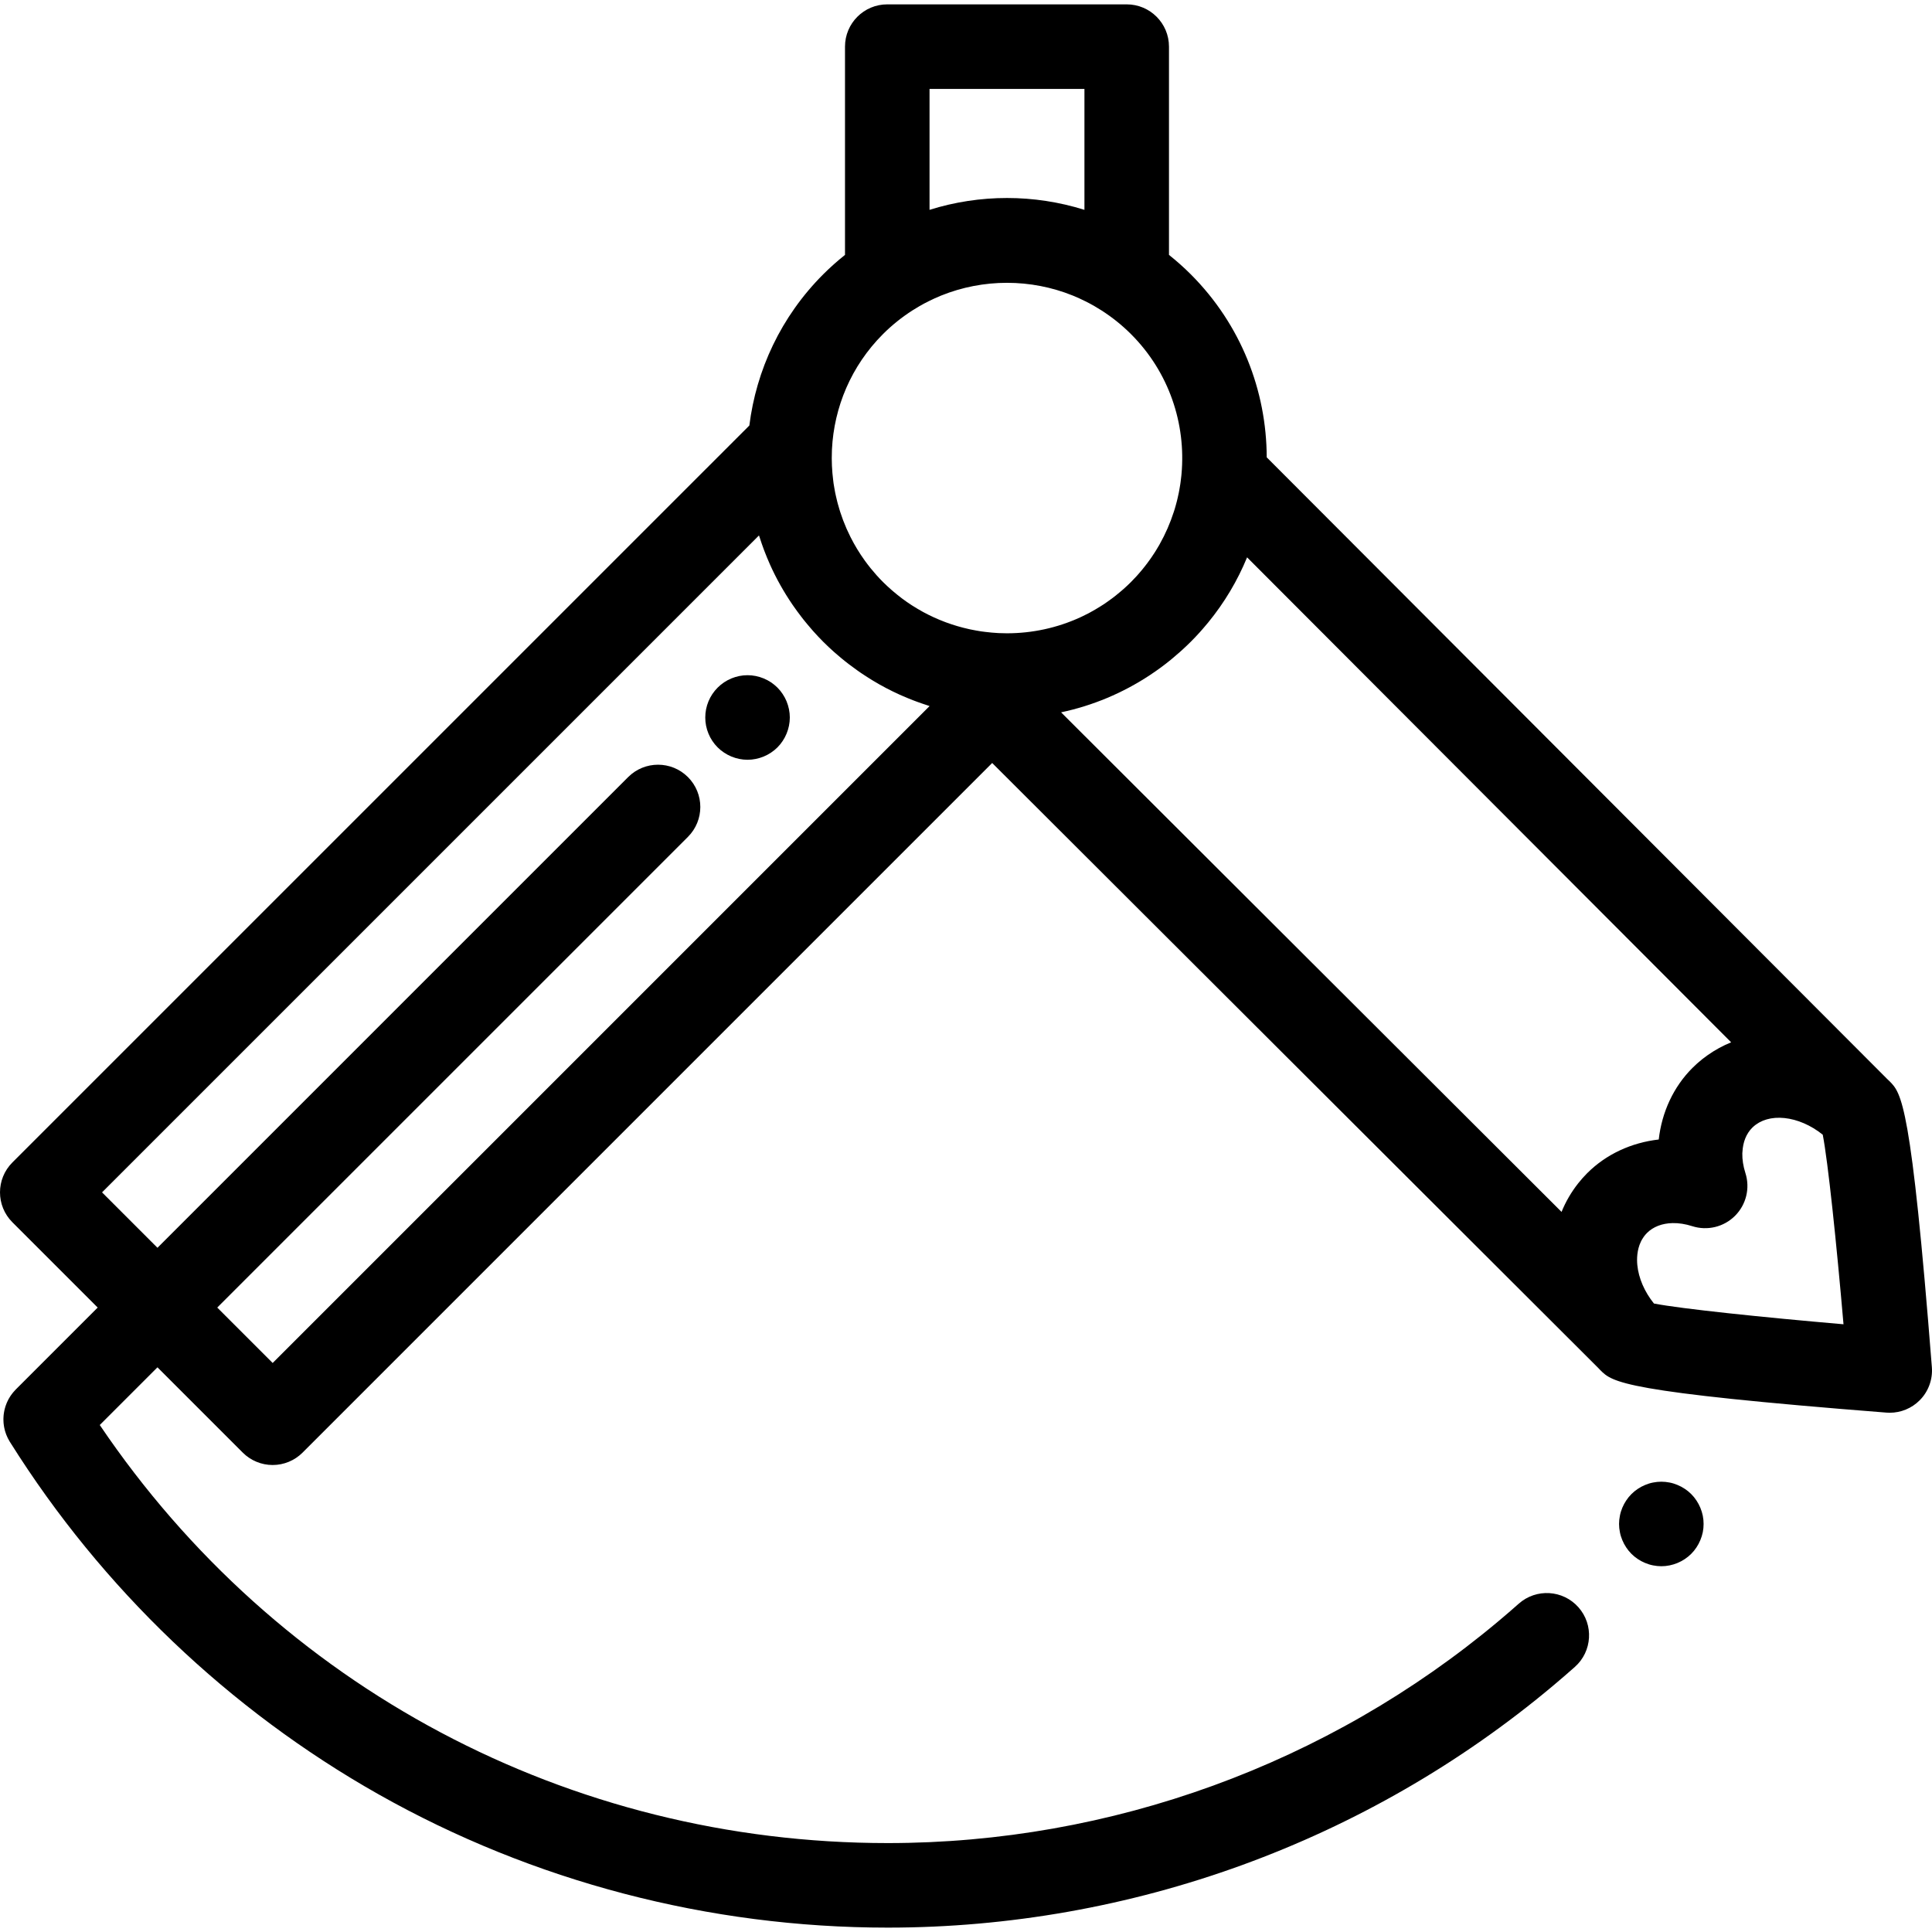 <?xml version="1.0" encoding="iso-8859-1"?>
<!-- Uploaded to: SVG Repo, www.svgrepo.com, Generator: SVG Repo Mixer Tools -->
<svg fill="#000000" height="800px" width="800px" version="1.1" id="Layer_1" xmlns="http://www.w3.org/2000/svg" xmlns:xlink="http://www.w3.org/1999/xlink" 
	 viewBox="0 0 512.001 512.001" xml:space="preserve">
<g>
	<g>
		<path d="M511.966,362.32c-5.496-70.057-8.036-72.598-11.252-75.815c-0.248-0.248-0.503-0.481-0.754-0.721
			c-0.02-0.02-0.036-0.041-0.056-0.062l-164.21-164.524c-0.048-17.573-6.756-35.13-20.134-48.508
			c-1.845-1.844-3.775-3.55-5.768-5.141V12.358c0-6.187-5.015-11.202-11.202-11.202h-63.454c-6.187,0-11.202,5.015-11.202,11.202
			v55.191c-1.993,1.591-3.924,3.297-5.768,5.142c-11.232,11.233-17.748,25.415-19.582,40.076L3.281,308.068
			c-4.374,4.374-4.374,11.467,0,15.842l22.609,22.609L4.178,368.23c-0.073,0.073-0.134,0.152-0.205,0.227
			c-0.167,0.176-0.333,0.353-0.486,0.539c-0.094,0.113-0.179,0.23-0.268,0.345c-0.133,0.174-0.266,0.347-0.388,0.526
			c-0.097,0.143-0.186,0.291-0.276,0.438c-0.096,0.159-0.194,0.316-0.283,0.478c-0.094,0.172-0.178,0.347-0.262,0.523
			c-0.071,0.147-0.141,0.292-0.205,0.441c-0.081,0.189-0.152,0.381-0.222,0.574c-0.053,0.146-0.106,0.29-0.153,0.437
			c-0.062,0.193-0.113,0.388-0.164,0.582c-0.04,0.157-0.081,0.313-0.115,0.471c-0.039,0.184-0.069,0.367-0.1,0.552
			c-0.029,0.176-0.056,0.352-0.076,0.529c-0.019,0.167-0.03,0.335-0.042,0.502c-0.013,0.197-0.025,0.393-0.028,0.59
			c-0.002,0.152,0.002,0.305,0.007,0.457c0.006,0.211,0.012,0.42,0.03,0.63c0.012,0.146,0.03,0.291,0.048,0.437
			c0.026,0.211,0.054,0.421,0.091,0.631c0.028,0.153,0.063,0.305,0.096,0.457c0.044,0.196,0.089,0.391,0.142,0.585
			c0.049,0.175,0.108,0.346,0.165,0.518c0.056,0.167,0.11,0.334,0.175,0.5c0.077,0.201,0.167,0.398,0.257,0.595
			c0.062,0.133,0.119,0.268,0.186,0.4c0.11,0.216,0.232,0.428,0.356,0.638c0.052,0.087,0.093,0.177,0.147,0.263
			c0.031,0.05,0.065,0.099,0.096,0.149c0.025,0.038,0.049,0.076,0.074,0.114c24.224,38.576,57.944,70.786,97.541,93.158
			c40.908,23.113,87.57,35.329,134.944,35.329c64.415,0,127.028-22.762,176.303-64.092c1.932-1.62,3.878-3.299,5.787-4.992
			c4.629-4.106,5.053-11.185,0.948-15.814c-4.105-4.628-11.185-5.052-15.814-0.948c-1.753,1.555-3.542,3.098-5.318,4.586
			c-45.249,37.953-102.749,58.856-161.907,58.856c-84.447,0-161.852-41.25-208.82-110.793l15.289-15.289l22.608,22.608
			c2.1,2.1,4.95,3.281,7.921,3.281c2.971,0,5.82-1.181,7.921-3.281l182.76-182.76l160.367,160.075
			c0.013,0.012,0.027,0.023,0.04,0.036c0.252,0.264,0.501,0.532,0.759,0.792c3.216,3.217,5.757,5.758,75.816,11.253
			c0.293,0.023,0.585,0.035,0.877,0.035c2.958,0,5.812-1.172,7.921-3.281C511.036,368.8,512.223,365.585,511.966,362.32z
			 M246.338,23.559h41.05V55.61c-6.68-2.091-13.604-3.139-20.525-3.139c-6.923,0-13.847,1.046-20.525,3.139V23.559z M72.261,361.206
			l-14.688-14.688L182.311,221.78c4.374-4.374,4.374-11.467,0-15.843c-4.374-4.374-11.467-4.374-15.843,0L41.731,330.677
			l-14.688-14.688l174.092-174.091c0.056,0.179,0.127,0.353,0.184,0.532c0.324,1.014,0.671,2.021,1.042,3.021
			c0.082,0.221,0.164,0.44,0.249,0.659c0.438,1.144,0.905,2.277,1.406,3.4c0.024,0.053,0.045,0.106,0.068,0.159
			c1.635,3.642,3.607,7.166,5.907,10.533c0.133,0.195,0.27,0.388,0.406,0.581c0.604,0.865,1.23,1.717,1.877,2.56
			c0.202,0.262,0.401,0.524,0.606,0.783c0.619,0.781,1.261,1.549,1.919,2.309c0.223,0.258,0.439,0.521,0.667,0.776
			c0.855,0.957,1.734,1.899,2.65,2.818c0.018,0.018,0.034,0.037,0.052,0.055s0.038,0.035,0.056,0.053
			c0.91,0.909,1.843,1.78,2.79,2.626c0.287,0.257,0.584,0.5,0.874,0.751c0.706,0.609,1.418,1.209,2.143,1.784
			c0.326,0.259,0.656,0.511,0.987,0.764c0.733,0.561,1.473,1.107,2.222,1.634c0.311,0.22,0.623,0.439,0.938,0.653
			c0.854,0.58,1.717,1.136,2.591,1.674c0.22,0.134,0.433,0.276,0.654,0.409c2.26,1.357,4.583,2.572,6.954,3.646
			c0.246,0.112,0.498,0.214,0.746,0.324c0.933,0.409,1.872,0.799,2.818,1.165c0.338,0.131,0.678,0.258,1.017,0.383
			c0.91,0.335,1.824,0.649,2.744,0.944c0.218,0.071,0.43,0.156,0.65,0.224L72.261,361.206z M266.85,167.829
			c-0.733,0-1.466-0.018-2.199-0.053c-0.037-0.002-0.074-0.006-0.111-0.007c-1.135-0.056-2.267-0.165-3.396-0.304
			c-0.378-0.047-0.754-0.087-1.131-0.144c-0.408-0.06-0.813-0.134-1.22-0.205c-0.509-0.09-1.017-0.186-1.525-0.292
			c-0.176-0.037-0.352-0.076-0.528-0.115c-2.045-0.454-4.047-1.041-5.995-1.759c-0.131-0.048-0.263-0.099-0.394-0.149
			c-1.936-0.733-3.816-1.591-5.631-2.573c-0.129-0.071-0.257-0.143-0.385-0.215c-0.804-0.446-1.596-0.915-2.373-1.408
			c-0.109-0.068-0.218-0.133-0.327-0.204c-0.854-0.552-1.69-1.133-2.508-1.741c-0.122-0.091-0.241-0.188-0.362-0.28
			c-0.675-0.513-1.335-1.047-1.984-1.599c-0.194-0.165-0.388-0.328-0.579-0.497c-0.749-0.659-1.485-1.334-2.194-2.042
			c-0.581-0.581-1.145-1.177-1.691-1.786c-0.067-0.075-0.129-0.152-0.195-0.227c-0.482-0.543-0.954-1.093-1.409-1.656
			c-0.035-0.044-0.067-0.089-0.102-0.131c-0.482-0.602-0.951-1.213-1.401-1.836c-0.009-0.011-0.017-0.024-0.025-0.036
			c-1.426-1.979-2.69-4.062-3.782-6.226c-0.009-0.018-0.018-0.036-0.027-0.054c-0.35-0.695-0.68-1.397-0.994-2.107
			c-0.025-0.055-0.047-0.11-0.072-0.165c-0.291-0.667-0.566-1.34-0.826-2.019c-0.039-0.102-0.077-0.204-0.115-0.306
			c-0.233-0.623-0.451-1.251-0.658-1.884c-0.052-0.16-0.104-0.319-0.155-0.479c-0.178-0.567-0.342-1.139-0.498-1.713
			c-0.06-0.223-0.123-0.445-0.18-0.669c-0.129-0.501-0.243-1.005-0.355-1.51c-0.065-0.294-0.133-0.586-0.193-0.88
			c-0.084-0.416-0.154-0.835-0.226-1.253c-0.065-0.379-0.135-0.756-0.192-1.135c-0.04-0.273-0.068-0.549-0.104-0.823
			c-0.336-2.618-0.455-5.257-0.346-7.891c0.006-0.127,0.007-0.252,0.012-0.379c0.549-11.117,5.056-22.073,13.527-30.545
			c2.404-2.404,5.012-4.478,7.762-6.244c0.637-0.41,1.283-0.801,1.935-1.177c0.398-0.229,0.798-0.453,1.2-0.668
			c0.41-0.221,0.826-0.427,1.24-0.634c1.004-0.498,2.017-0.968,3.048-1.39c0.076-0.031,0.151-0.065,0.227-0.095
			c5.58-2.252,11.512-3.378,17.445-3.378c5.943,0,11.885,1.13,17.475,3.391c0.028,0.011,0.056,0.023,0.083,0.035
			c1.098,0.446,2.178,0.948,3.245,1.481c0.375,0.189,0.753,0.374,1.125,0.575c0.423,0.226,0.842,0.462,1.26,0.701
			c0.614,0.355,1.221,0.724,1.823,1.109c2.781,1.777,5.417,3.868,7.845,6.295c10.138,10.13,14.598,23.815,13.396,37.08
			c-0.015,0.164-0.031,0.326-0.047,0.488c-0.056,0.552-0.122,1.104-0.198,1.654c-0.026,0.19-0.053,0.381-0.082,0.57
			c-0.076,0.51-0.164,1.017-0.257,1.525c-0.043,0.23-0.084,0.46-0.13,0.689c-0.09,0.449-0.19,0.896-0.293,1.343
			c-0.065,0.281-0.128,0.565-0.198,0.845c-0.093,0.37-0.196,0.738-0.298,1.107c-0.096,0.347-0.189,0.696-0.294,1.039
			c-0.076,0.253-0.162,0.504-0.243,0.757c-0.96,2.985-2.215,5.866-3.754,8.595c-0.049,0.087-0.096,0.175-0.146,0.261
			c-0.274,0.481-0.561,0.953-0.854,1.424c-0.092,0.148-0.184,0.297-0.278,0.445c-0.271,0.426-0.551,0.846-0.836,1.262
			c-0.134,0.196-0.27,0.391-0.408,0.586c-0.263,0.373-0.532,0.744-0.808,1.11c-0.186,0.246-0.376,0.491-0.568,0.735
			c-0.246,0.315-0.493,0.63-0.748,0.938c-0.263,0.318-0.537,0.631-0.81,0.944c-0.204,0.233-0.403,0.47-0.613,0.7
			c-0.496,0.546-1.006,1.085-1.532,1.612c-0.645,0.645-1.31,1.261-1.984,1.863c-0.224,0.199-0.453,0.389-0.68,0.584
			c-0.456,0.391-0.916,0.773-1.385,1.144c-0.282,0.223-0.566,0.444-0.851,0.659c-0.42,0.318-0.848,0.624-1.277,0.926
			c-0.32,0.225-0.637,0.455-0.962,0.67c-0.384,0.257-0.777,0.495-1.167,0.739c-0.822,0.512-1.654,0.999-2.5,1.455
			c-0.168,0.091-0.333,0.186-0.501,0.274c-0.578,0.302-1.163,0.588-1.75,0.864c-0.127,0.059-0.252,0.119-0.379,0.177
			c-6.14,2.817-12.771,4.23-19.404,4.231C266.868,167.829,266.859,167.829,266.85,167.829z M420.615,310.914
			c-0.408,0.408-0.799,0.827-1.18,1.251c-0.057,0.065-0.112,0.131-0.168,0.196c-0.338,0.385-0.667,0.776-0.984,1.175
			c-0.018,0.023-0.036,0.047-0.054,0.069c-1.839,2.327-3.31,4.868-4.402,7.561l-132.63-132.389c8.352-1.767,16.33-5.101,23.54-9.867
			c0.022-0.015,0.044-0.029,0.066-0.044c0.926-0.614,1.842-1.248,2.741-1.909c0.021-0.016,0.043-0.03,0.064-0.046
			c0.884-0.651,1.754-1.324,2.611-2.021c0.133-0.109,0.264-0.222,0.398-0.332c0.681-0.562,1.353-1.139,2.016-1.73
			c0.207-0.185,0.416-0.369,0.621-0.557c0.781-0.712,1.553-1.438,2.305-2.191c0.814-0.814,1.605-1.648,2.375-2.499
			c0.635-0.701,1.241-1.418,1.842-2.138c0.12-0.144,0.248-0.282,0.366-0.427c4.368-5.325,7.811-11.158,10.338-17.284
			c0.004-0.011,0.009-0.021,0.013-0.031l128.28,128.524c-2.164,0.876-4.228,2.002-6.164,3.359c-0.039,0.027-0.078,0.054-0.118,0.082
			c-0.392,0.278-0.78,0.567-1.161,0.865c-0.087,0.068-0.176,0.134-0.263,0.203c-0.343,0.274-0.68,0.56-1.013,0.85
			c-0.102,0.089-0.206,0.172-0.307,0.263c-0.419,0.375-0.832,0.763-1.234,1.165c-5.054,5.055-8.106,11.729-8.93,18.968
			C432.345,302.808,425.672,305.859,420.615,310.914z M438.313,345.446c-2.495-3.096-4.071-6.72-4.408-10.226
			c-0.142-1.484-0.131-3.927,0.953-6.18c0.027-0.056,0.052-0.113,0.08-0.168c0.147-0.289,0.323-0.57,0.507-0.849
			c0.06-0.09,0.112-0.185,0.176-0.272c0.248-0.343,0.522-0.677,0.839-0.994c1.676-1.677,4.058-2.569,6.788-2.625
			c1.639-0.034,3.402,0.235,5.214,0.815c3.996,1.28,8.373,0.222,11.341-2.746s4.027-7.344,2.747-11.34
			c-0.581-1.814-0.849-3.578-0.815-5.216c0.003-0.137,0.027-0.264,0.034-0.4c0.132-2.56,0.999-4.797,2.591-6.388
			c0.02-0.02,0.043-0.035,0.063-0.055c0.253-0.248,0.519-0.479,0.799-0.692c0.123-0.093,0.258-0.17,0.386-0.257
			c0.184-0.123,0.364-0.251,0.557-0.36c0.179-0.101,0.369-0.186,0.555-0.274c0.151-0.073,0.3-0.15,0.456-0.215
			c0.229-0.094,0.465-0.171,0.702-0.248c0.122-0.04,0.242-0.084,0.366-0.119c0.274-0.077,0.555-0.139,0.839-0.195
			c0.093-0.018,0.184-0.039,0.278-0.056c0.316-0.054,0.639-0.093,0.964-0.121c0.064-0.006,0.128-0.012,0.193-0.018
			c0.354-0.025,0.712-0.035,1.076-0.03c0.038,0,0.076,0,0.114,0.001c0.386,0.008,0.777,0.031,1.173,0.072
			c0.016,0.001,0.03,0.003,0.046,0.004c3.349,0.354,6.964,1.864,10.124,4.411c1.391,7.146,3.645,28.733,5.5,50.238
			C467.046,349.093,445.46,346.839,438.313,345.446z"/>
	</g>
</g>
<g>
	<g>
		<path d="M209.086,187.95c-0.146-0.706-0.358-1.411-0.638-2.095c-0.28-0.672-0.627-1.322-1.031-1.927
			c-0.403-0.616-0.874-1.187-1.389-1.703c-0.515-0.515-1.087-0.986-1.703-1.4c-0.605-0.403-1.255-0.75-1.938-1.031
			c-0.672-0.28-1.378-0.493-2.095-0.639c-1.445-0.291-2.935-0.291-4.38,0c-0.706,0.146-1.411,0.358-2.095,0.639
			c-0.672,0.28-1.322,0.627-1.927,1.031c-0.616,0.414-1.187,0.885-1.703,1.4c-0.515,0.515-0.986,1.087-1.4,1.703
			c-0.403,0.605-0.751,1.255-1.031,1.927c-0.28,0.683-0.493,1.389-0.638,2.095c-0.146,0.728-0.213,1.467-0.213,2.196
			c0,0.728,0.067,1.467,0.213,2.184s0.358,1.423,0.638,2.095c0.28,0.683,0.627,1.333,1.031,1.938c0.414,0.616,0.885,1.187,1.4,1.703
			c0.515,0.515,1.087,0.986,1.703,1.389c0.605,0.403,1.255,0.751,1.927,1.031c0.683,0.28,1.389,0.493,2.095,0.639
			c0.728,0.146,1.467,0.224,2.196,0.224c0.728,0,1.467-0.078,2.184-0.224c0.717-0.146,1.423-0.359,2.095-0.639
			c0.683-0.28,1.333-0.627,1.938-1.031c0.616-0.403,1.187-0.874,1.703-1.389c0.515-0.515,0.986-1.087,1.389-1.703
			c0.403-0.605,0.75-1.255,1.031-1.938c0.28-0.672,0.493-1.378,0.638-2.095s0.224-1.456,0.224-2.184
			C209.311,189.417,209.232,188.678,209.086,187.95z"/>
	</g>
</g>
<g>
	<g>
		<path d="M451.259,401.681c-0.146-0.717-0.37-1.423-0.65-2.106c-0.28-0.672-0.627-1.322-1.031-1.927
			c-0.403-0.616-0.874-1.187-1.389-1.703c-0.515-0.515-1.087-0.986-1.703-1.389c-0.605-0.403-1.255-0.751-1.938-1.031
			c-0.672-0.28-1.378-0.504-2.095-0.639c-1.445-0.291-2.924-0.291-4.369,0c-0.717,0.134-1.423,0.359-2.095,0.639
			c-0.683,0.28-1.333,0.627-1.938,1.031c-0.616,0.403-1.187,0.874-1.703,1.389c-0.515,0.515-0.986,1.087-1.389,1.703
			c-0.403,0.605-0.751,1.255-1.031,1.927c-0.28,0.683-0.504,1.389-0.638,2.106c-0.146,0.717-0.224,1.456-0.224,2.184
			c0,0.728,0.078,1.467,0.224,2.184c0.134,0.717,0.358,1.423,0.638,2.095c0.28,0.683,0.627,1.333,1.031,1.938
			c0.403,0.616,0.874,1.187,1.389,1.703c0.515,0.515,1.087,0.986,1.703,1.389c0.605,0.403,1.255,0.751,1.938,1.031
			c0.672,0.28,1.378,0.504,2.095,0.639c0.717,0.146,1.456,0.224,2.184,0.224c2.946,0,5.836-1.199,7.92-3.282
			c0.515-0.515,0.986-1.087,1.389-1.703c0.403-0.605,0.751-1.255,1.031-1.938c0.28-0.672,0.504-1.378,0.65-2.095
			c0.146-0.717,0.213-1.456,0.213-2.184C451.472,403.137,451.405,402.398,451.259,401.681z"/>
	</g>
</g>
</svg>